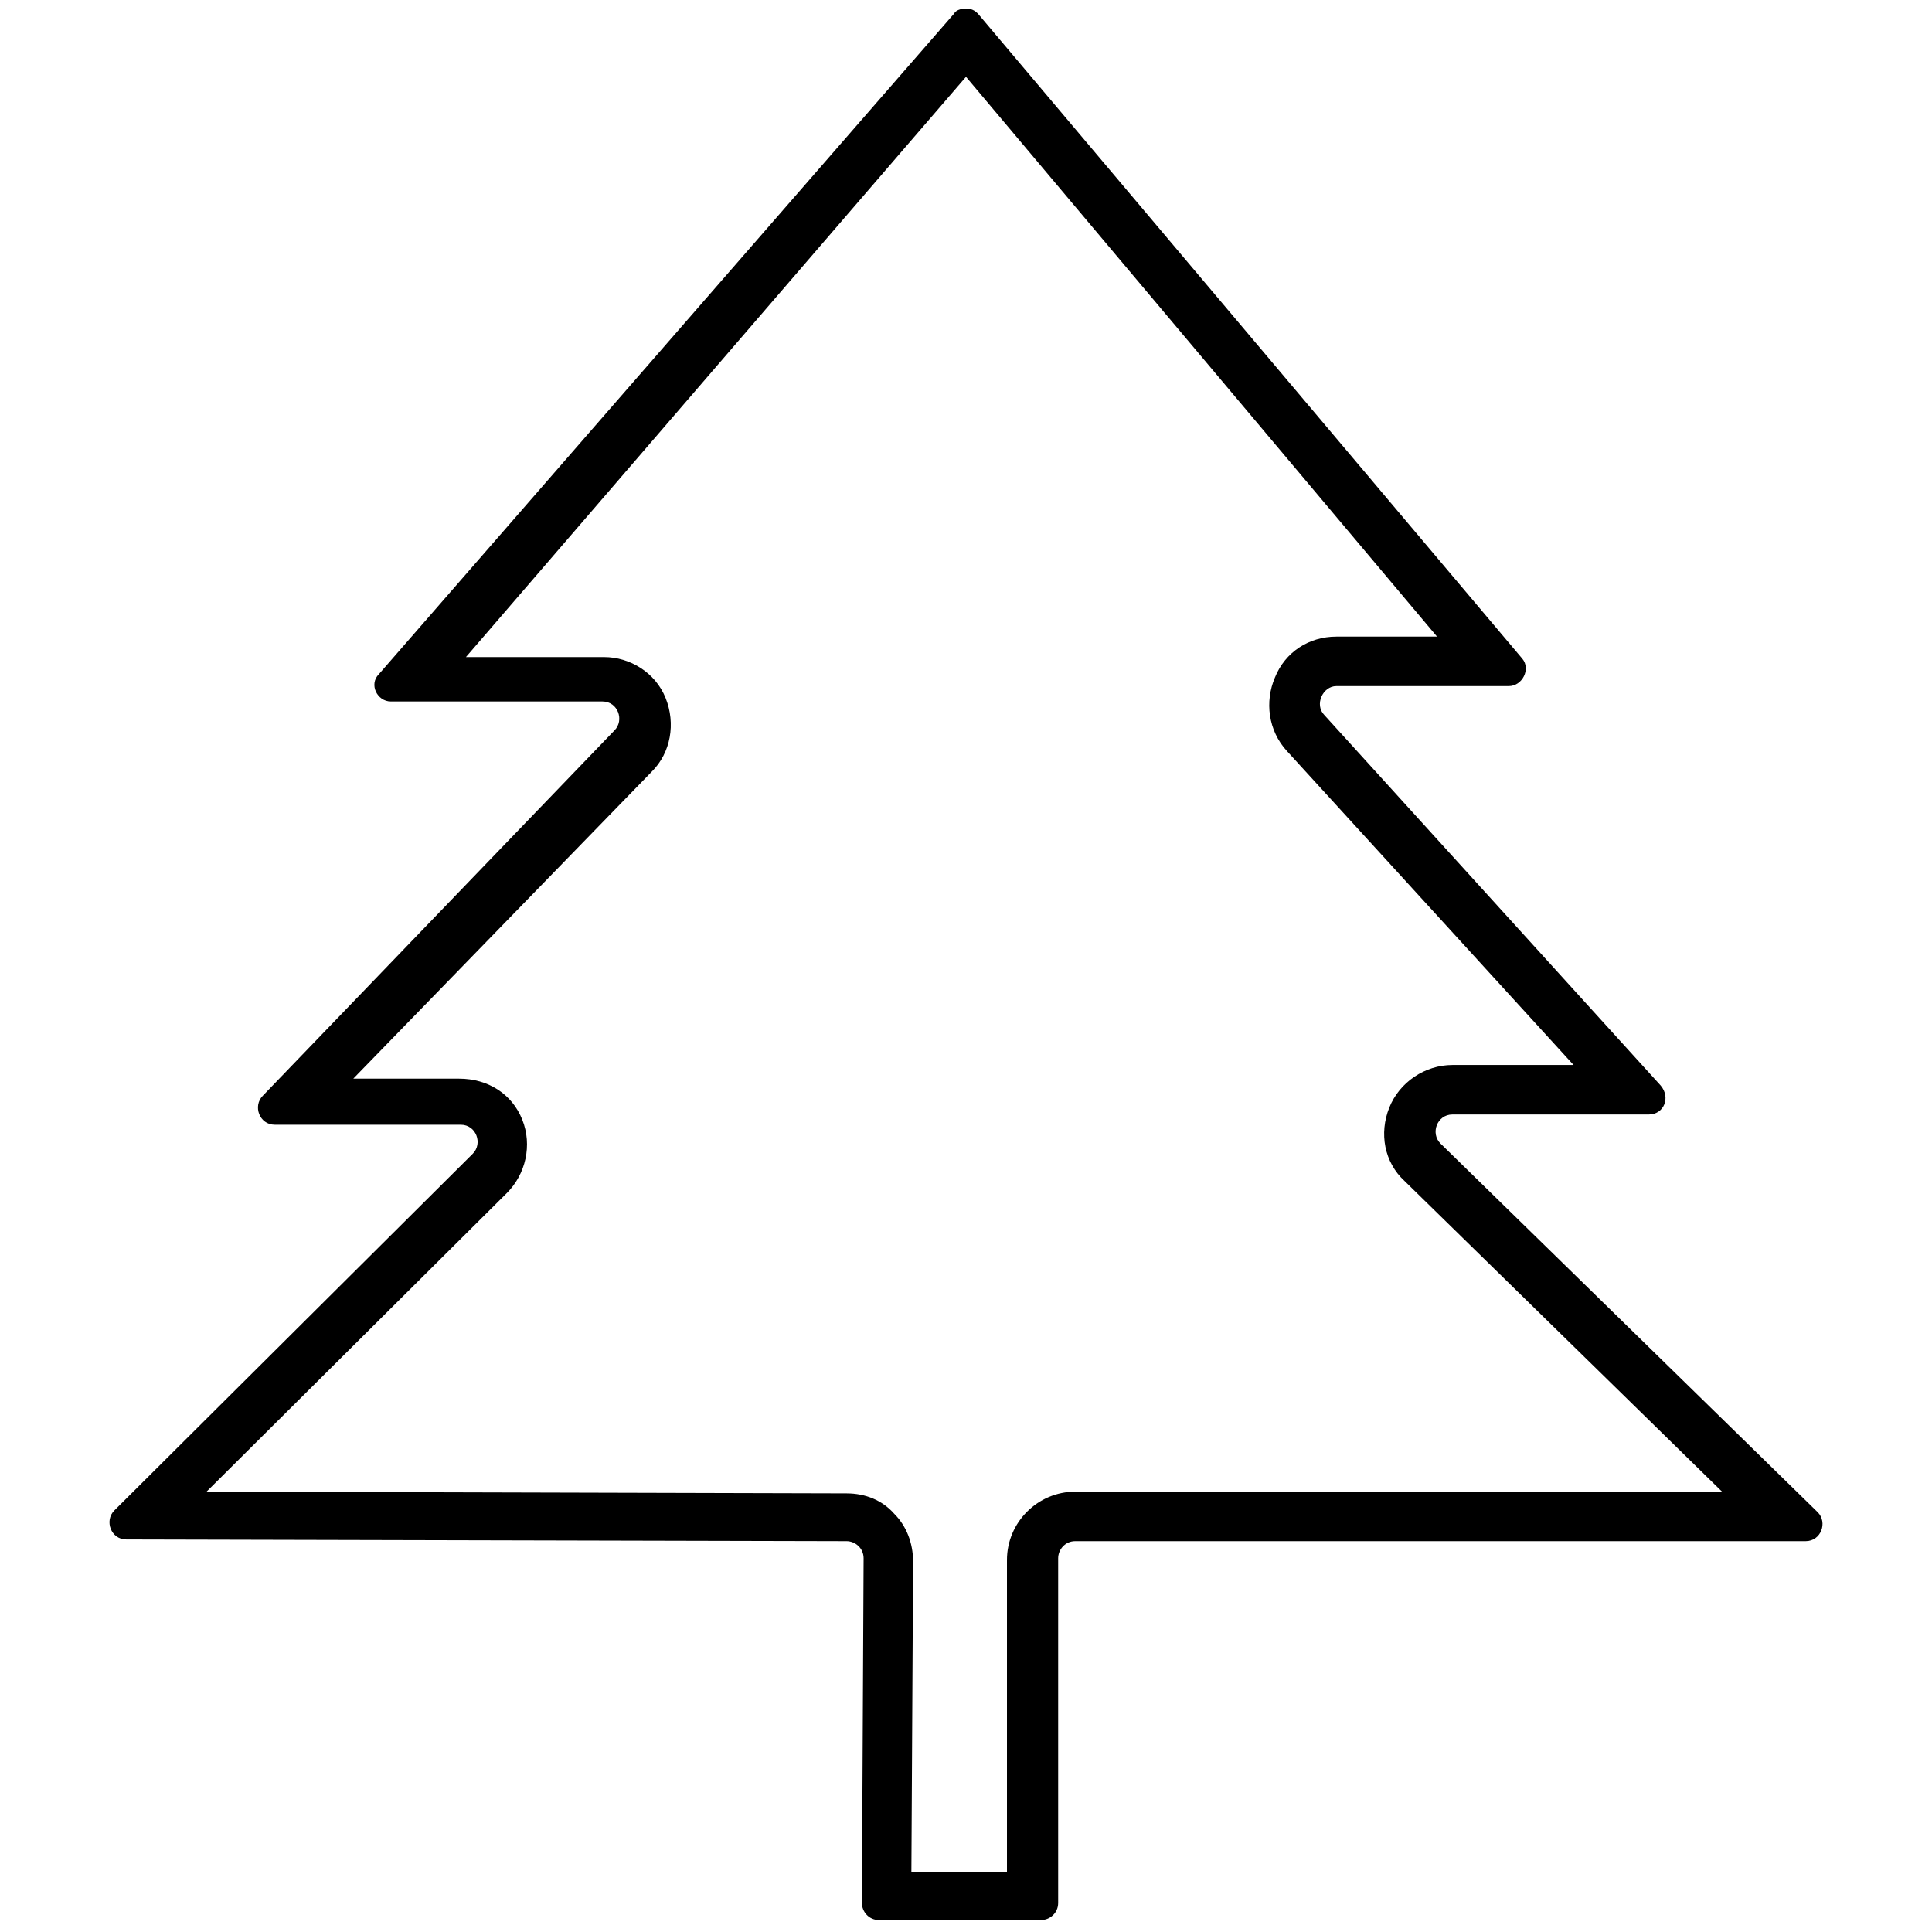 <?xml version="1.0" encoding="utf-8"?>
<!-- Generator: Adobe Illustrator 25.2.0, SVG Export Plug-In . SVG Version: 6.00 Build 0)  -->
<svg version="1.1" xmlns="http://www.w3.org/2000/svg" xmlns:xlink="http://www.w3.org/1999/xlink" x="0px" y="0px"
	 viewBox="0 0 113.2 113.2" style="enable-background:new 0 0 113.2 113.2;" xml:space="preserve">
<style type="text/css">
	.st0{fill:none;}
	.st1{fill:none;stroke:#000000;stroke-width:2.631;stroke-linecap:round;stroke-linejoin:round;stroke-miterlimit:10;}
	.st2{fill:none;stroke:#000000;stroke-width:2.631;stroke-miterlimit:10;}
	.st3{fill:#FFFFFF;}
	.st4{fill:none;stroke:#000000;stroke-width:2.479;stroke-miterlimit:10;}
	.st5{fill:none;stroke:#000000;stroke-width:2.485;stroke-miterlimit:10;}
	.st6{fill:none;stroke:#000000;stroke-width:2.43;stroke-linecap:round;stroke-linejoin:round;stroke-miterlimit:10;}
	.st7{fill:none;stroke:#000000;stroke-width:2.485;stroke-linecap:round;stroke-linejoin:round;stroke-miterlimit:10;}
	.st8{fill:none;stroke:#000000;stroke-width:1.517;stroke-miterlimit:10;}
	.st9{fill:none;stroke:#000000;stroke-width:2.561;stroke-miterlimit:10;}
	.st10{fill:none;stroke:#000000;stroke-width:0.677;stroke-linecap:round;stroke-linejoin:round;stroke-miterlimit:10;}
	.st11{fill:none;stroke:#000000;stroke-width:2.374;stroke-linecap:round;stroke-linejoin:round;stroke-miterlimit:10;}
	.st12{fill:none;stroke:#000000;stroke-width:2.591;stroke-miterlimit:10;}
	.st13{fill:none;stroke:#000000;stroke-width:1.727;stroke-miterlimit:10;}
	.st14{fill:none;stroke:#000000;stroke-width:1.041;stroke-miterlimit:10;}
	.st15{fill:none;stroke:#000000;stroke-width:0.629;stroke-linecap:round;stroke-linejoin:round;stroke-miterlimit:10;}
	.st16{fill:none;stroke:#000000;stroke-width:2.544;stroke-linecap:round;stroke-linejoin:round;stroke-miterlimit:10;}
	.st17{fill:none;stroke:#000000;stroke-width:2.408;stroke-miterlimit:10;}
	.st18{fill:none;stroke:#000000;stroke-width:1.605;stroke-miterlimit:10;}
	.st19{fill:none;stroke:#000000;stroke-width:2.268;stroke-miterlimit:10;}
	.st20{fill:none;stroke:#000000;stroke-width:2.765;stroke-miterlimit:10;}
	.st21{fill:none;stroke:#000000;stroke-width:2.765;stroke-linecap:round;stroke-linejoin:round;stroke-miterlimit:10;}
	.st22{fill:none;stroke:#000000;stroke-width:2.033;stroke-linecap:round;stroke-linejoin:round;stroke-miterlimit:10;}
	.st23{fill:none;stroke:#000000;stroke-width:2.752;stroke-linejoin:round;stroke-miterlimit:10;}
	.st24{fill:none;stroke:#000000;stroke-width:2.341;stroke-linejoin:round;stroke-miterlimit:10;}
	.st25{fill:none;stroke:#000000;stroke-width:2.447;stroke-linejoin:round;stroke-miterlimit:10;}
	.st26{fill:none;stroke:#000000;stroke-width:2.447;stroke-miterlimit:10;}
	.st27{fill:none;stroke:#000000;stroke-width:2.387;stroke-linejoin:round;stroke-miterlimit:10;}
	.st28{fill:none;stroke:#000000;stroke-width:2.387;stroke-miterlimit:10;}
	.st29{fill:none;stroke:#000000;stroke-width:2.356;stroke-linecap:round;stroke-linejoin:round;stroke-miterlimit:10;}
	.st30{stroke:#000000;stroke-width:0.442;stroke-linecap:round;stroke-linejoin:round;stroke-miterlimit:10;}
	.st31{fill:none;stroke:#000000;stroke-width:0.25;stroke-miterlimit:10;}
	.st32{stroke:#000000;stroke-width:0.25;stroke-miterlimit:10;}
	.st33{stroke:#000000;stroke-width:0.125;stroke-miterlimit:10;}
	.st34{fill:none;stroke:#000000;stroke-width:2.743;stroke-linecap:round;stroke-linejoin:round;stroke-miterlimit:10;}
	.st35{fill:none;stroke:#000000;stroke-width:1.609;stroke-linecap:round;stroke-linejoin:round;stroke-miterlimit:10;}
	.st36{fill:none;stroke:#000000;stroke-width:2.481;stroke-linecap:round;stroke-linejoin:round;stroke-miterlimit:10;}
	.st37{display:none;}
	.st38{display:inline;}
</style>
<g id="Layer_3">
</g>
<g id="Layer_1">
	<g id="XMLID_2_">
		<path d="M58.1,2.8L58.1,2.8L58.1,2.8 M56.6,4.5l27.6,32.8h-5.9c-1.6,0-3,0.9-3.6,2.4c-0.6,1.4-0.4,3.1,0.7,4.3l16.8,18.4h-7.1
			c-1.6,0-3.1,1-3.7,2.5c-0.6,1.5-0.3,3.2,0.9,4.3l18.6,18.2H63c-2.2,0-4,1.8-4,4v18.3h-5.6l0.1-18.2c0-1.1-0.4-2.1-1.1-2.8
			c-0.7-0.8-1.7-1.2-2.8-1.2l-37.5-0.1l17.6-17.5c1.1-1.1,1.5-2.8,0.9-4.3c-0.6-1.5-2-2.4-3.7-2.4h-6.2l17.5-18
			c1.1-1.1,1.4-2.8,0.8-4.3s-2.1-2.4-3.6-2.4h-8.1L56.6,4.5 M56.6,0.5c-0.3,0-0.6,0.1-0.7,0.3L22.2,39.5c-0.6,0.6-0.1,1.6,0.7,1.6
			h12.4c0.9,0,1.3,1.1,0.7,1.7L15.4,64.2c-0.6,0.6-0.2,1.7,0.7,1.7H27c0.9,0,1.3,1.1,0.7,1.7l-21,20.9c-0.6,0.6-0.2,1.7,0.7,1.7
			l42.2,0.1c0.5,0,1,0.4,1,1l-0.1,20.2c0,0.5,0.4,1,1,1H61c0.5,0,1-0.4,1-1V91.3c0-0.5,0.4-1,1-1h42.8c0.9,0,1.3-1.1,0.7-1.7
			L84.4,67c-0.6-0.6-0.2-1.7,0.7-1.7h11.5c0.9,0,1.3-1,0.7-1.7L77.6,41.9c-0.6-0.6-0.1-1.7,0.7-1.7h10.1c0.8,0,1.3-1,0.8-1.6
			L57.3,0.8C57.1,0.6,56.9,0.5,56.6,0.5L56.6,0.5z"/>
	</g>
</g>
<g id="Layer_2" class="st37">
</g>
</svg>
